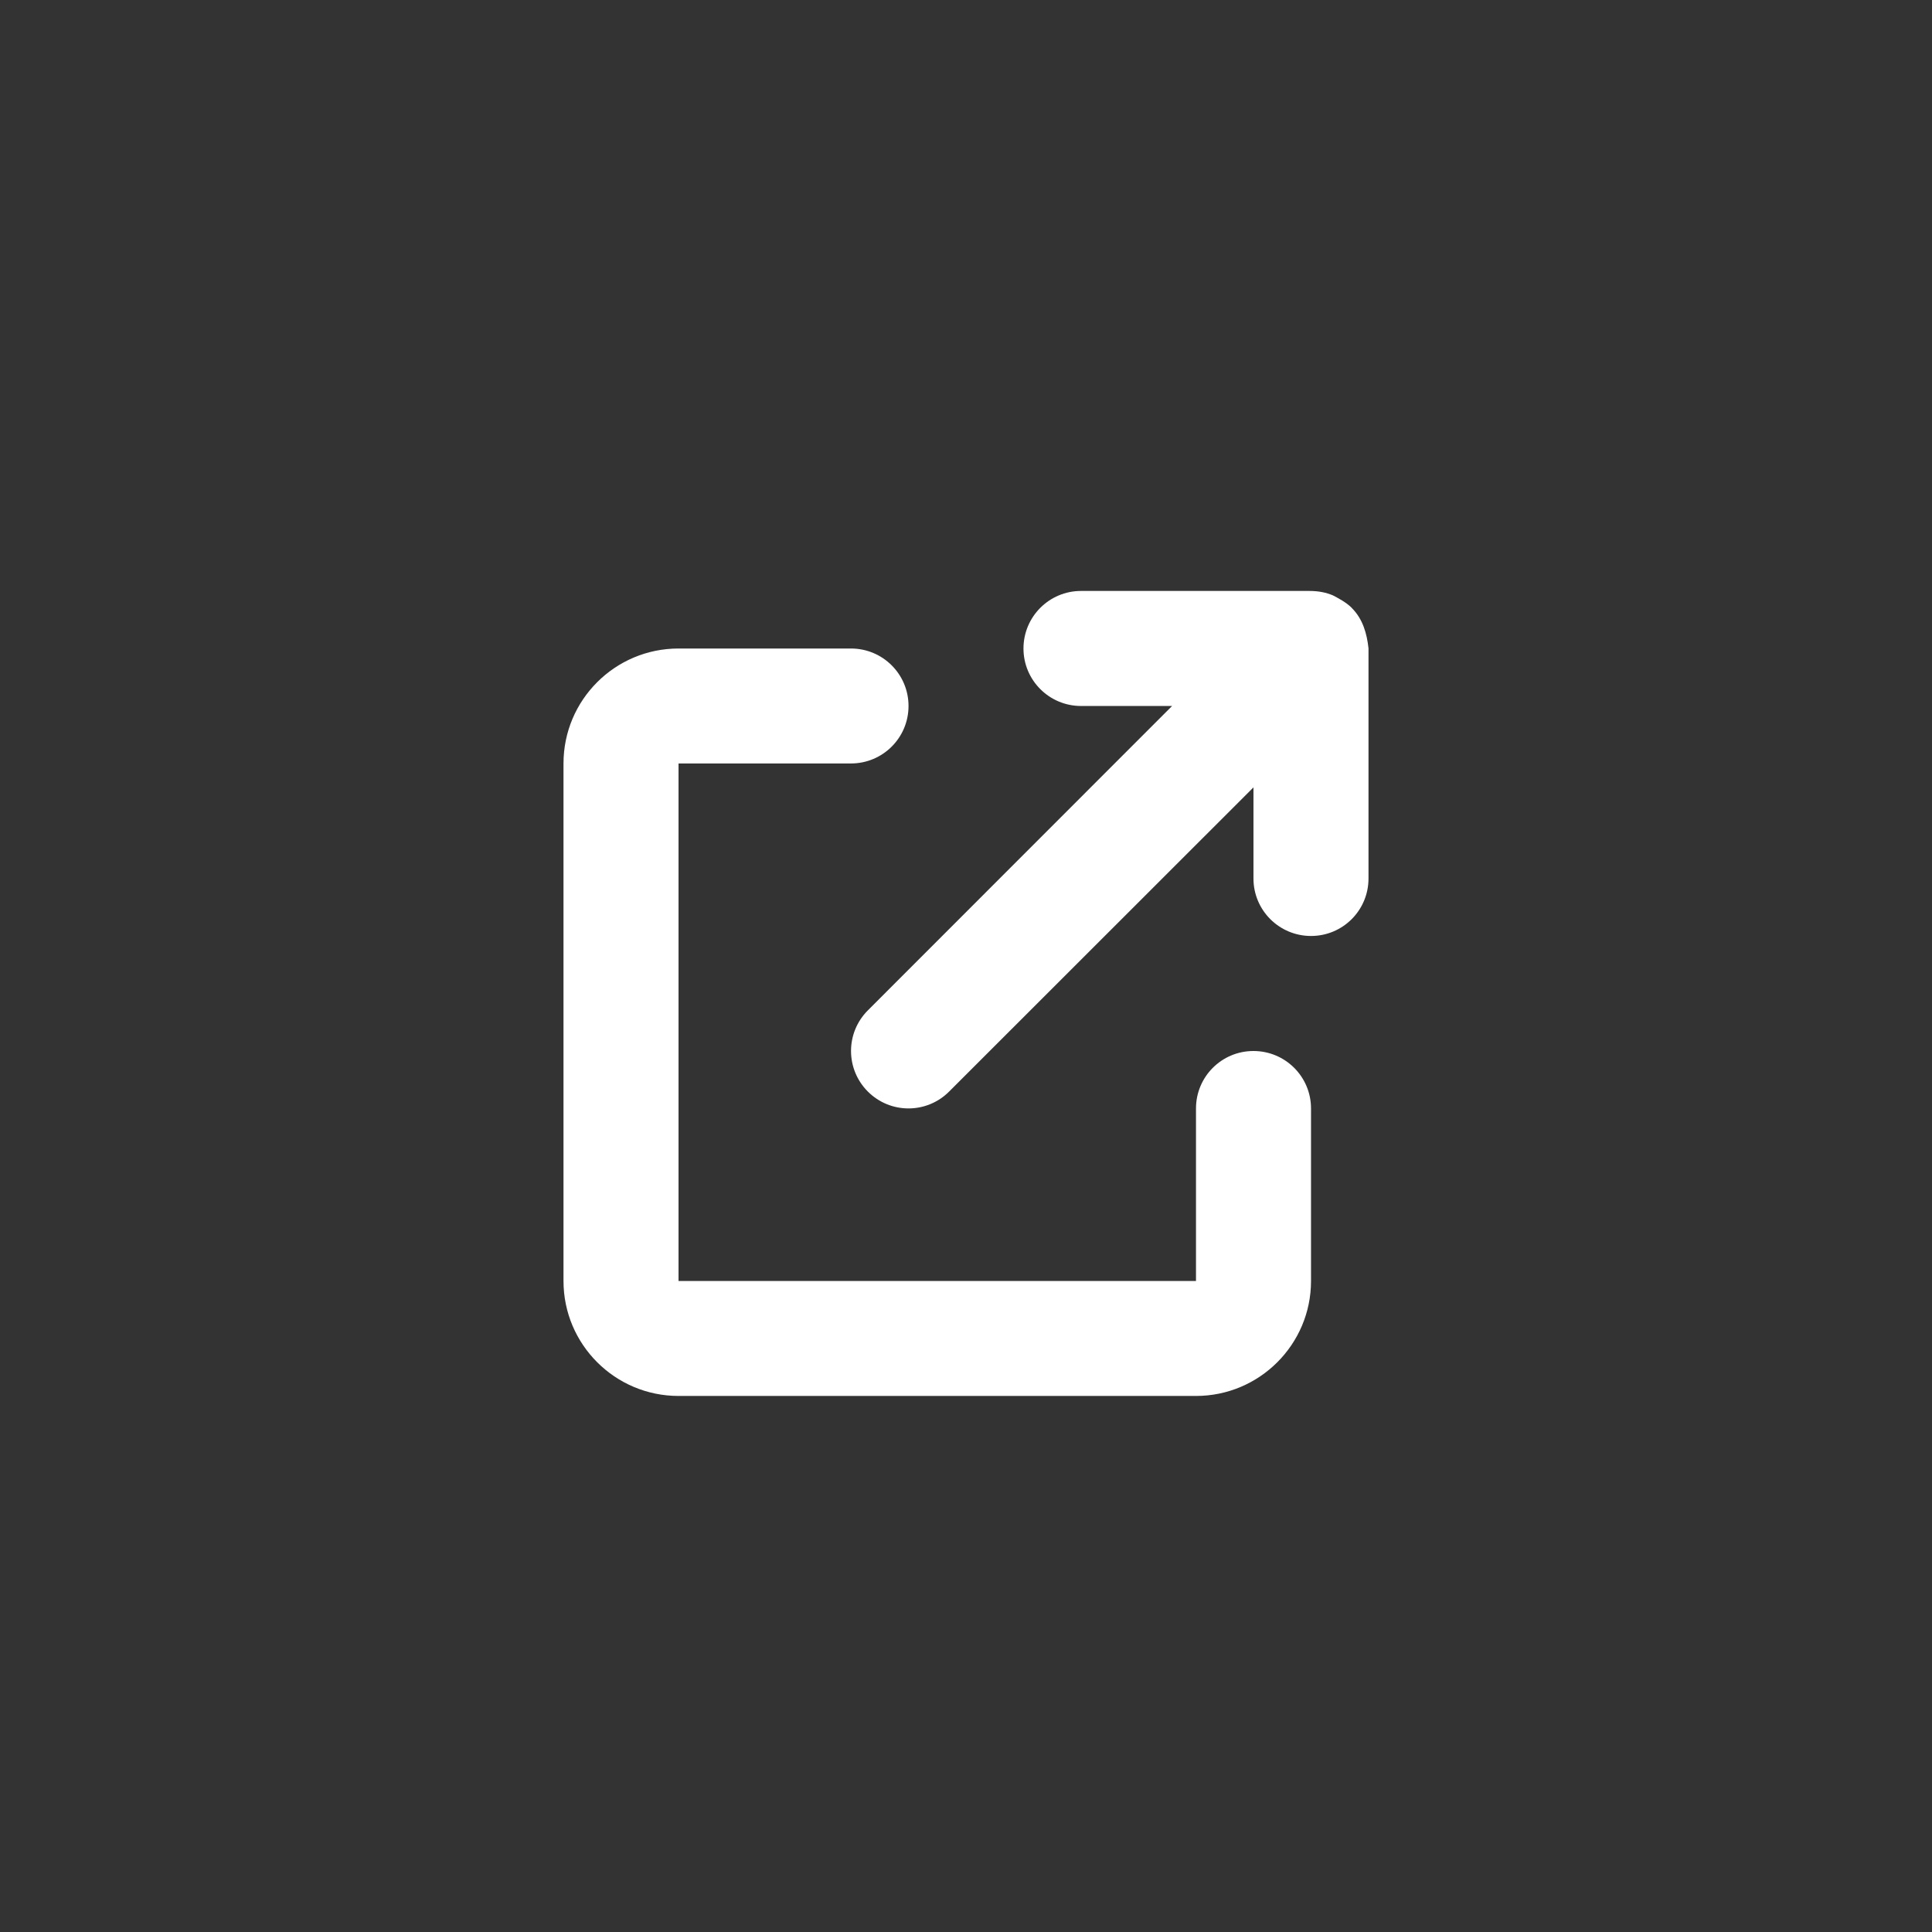 <svg width="24" height="24" viewBox="0 0 24 24" fill="none" xmlns="http://www.w3.org/2000/svg">
<rect x="0" y="0" width="24" height="24" fill="#333333" stroke="none"/>
<g clip-path="url(#clip0_56482_5090)">
<path d="M12.714 8.056C12.714 7.661 13.034 7.341 13.429 7.341H16.266C16.382 7.341 16.475 7.361 16.558 7.396C16.623 7.43 16.721 7.481 16.79 7.549C16.79 7.549 16.79 7.551 16.792 7.552C16.931 7.691 16.98 7.872 17 8.053V8.056V10.913C17 11.308 16.681 11.627 16.286 11.627C15.891 11.627 15.571 11.308 15.571 10.913V9.781L11.79 13.56C11.511 13.839 11.06 13.839 10.781 13.56C10.502 13.281 10.502 12.83 10.781 12.551L14.56 8.77H13.429C13.034 8.77 12.714 8.45 12.714 8.056ZM7 9.484C7 8.695 7.64 8.056 8.429 8.056H10.571C10.966 8.056 11.286 8.375 11.286 8.77C11.286 9.165 10.966 9.484 10.571 9.484H8.429V15.913H14.857V13.77C14.857 13.375 15.176 13.056 15.571 13.056C15.966 13.056 16.286 13.375 16.286 13.77V15.913C16.286 16.701 15.645 17.341 14.857 17.341H8.429C7.64 17.341 7 16.701 7 15.913V9.484Z" fill="white"/>
</g>
<defs>
<clipPath id="clip0_56482_5090">
<rect width="10" height="11" fill="white" transform="translate(7 7)"/>
</clipPath>
</defs>
</svg>
